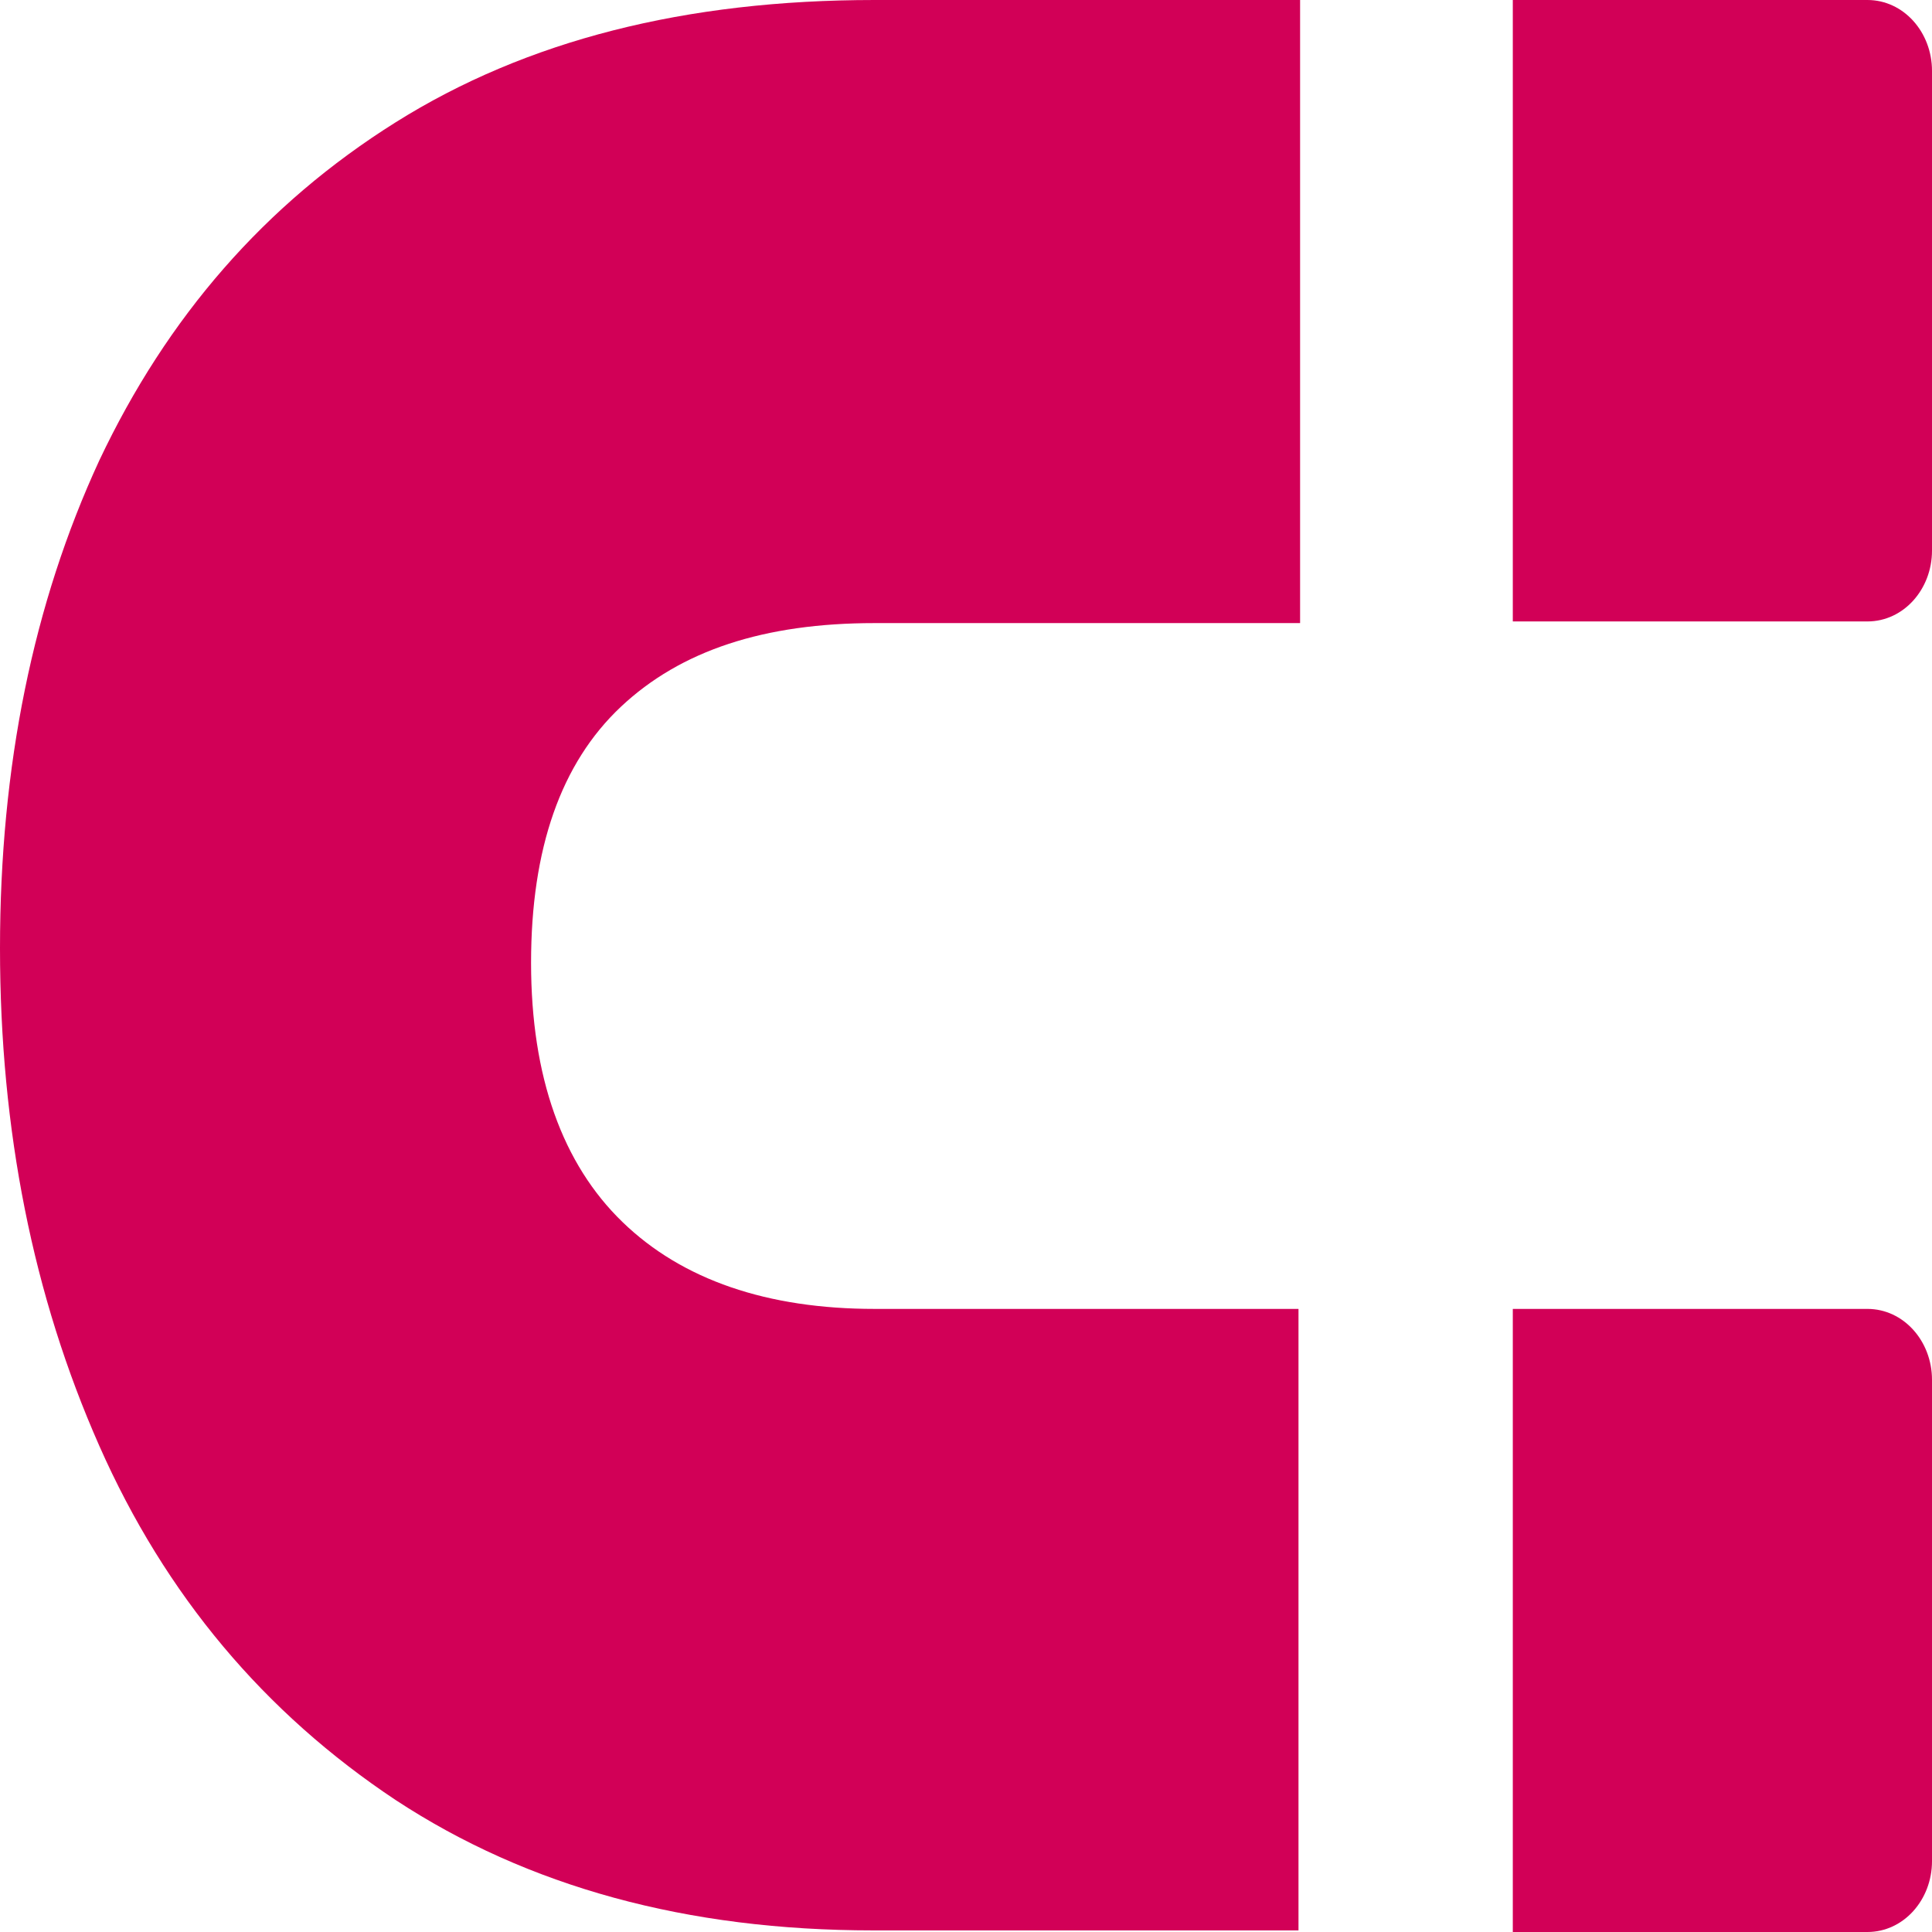<svg width="41" height="41" viewBox="0 0 41 41" fill="none" xmlns="http://www.w3.org/2000/svg">
<g clip-path="url(#clip0_11_64)">
<path d="M32.104 41L39.629 41C40.398 41 41 40.317 41 39.497L41 29.281C41 28.461 40.398 27.777 39.629 27.777L32.104 27.777L32.104 41Z" fill="#D20057"/>
<path d="M27.59 27.777L18.56 27.777C16.286 27.777 14.48 27.163 13.21 25.933C11.939 24.703 11.27 22.858 11.27 20.432C11.27 18.006 11.905 16.195 13.176 14.999C14.447 13.803 16.219 13.223 18.56 13.223L27.59 13.223L27.59 0L18.56 1.07674e-07C14.547 1.55529e-07 11.17 0.854 8.394 2.597C5.618 4.339 3.545 6.731 2.107 9.772C0.702 12.812 -1.71341e-06 16.263 -1.66737e-06 20.124C-1.62133e-06 23.985 0.702 27.504 2.107 30.682C3.511 33.859 5.618 36.353 8.394 38.198C11.203 40.043 14.581 40.966 18.527 40.966L27.556 40.966L27.556 27.777L27.59 27.777Z" fill="#D20057"/>
<path d="M32.104 13.188L39.629 13.188C40.398 13.188 41 12.505 41 11.685L41 1.503C41 0.683 40.398 7.17827e-09 39.629 1.63505e-08L32.104 1.06079e-07L32.104 13.188Z" fill="#D20057"/>
</g>
<defs>
<clipPath id="clip0_11_64">
<rect width="41" height="41" fill="white" transform="translate(41) rotate(90)"/>
</clipPath>
</defs>
</svg>
